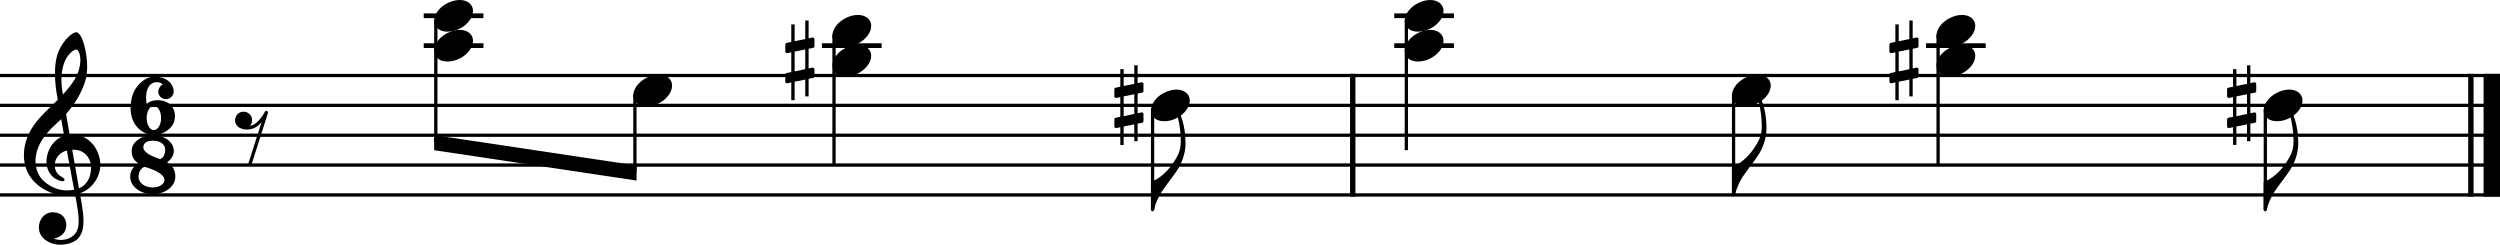 <?xml version="1.0" encoding="UTF-8" standalone="no"?>
<svg
   width="2551.182"
   height="249.752"
   viewBox="0 0 2551.182 249.752"
   version="1.2"
   id="svg920"
   sodipodi:docname="Celesta-1.svg"
   inkscape:version="1.1 (c4e8f9e, 2021-05-24)"
   xmlns:inkscape="http://www.inkscape.org/namespaces/inkscape"
   xmlns:sodipodi="http://sodipodi.sourceforge.net/DTD/sodipodi-0.dtd"
   xmlns="http://www.w3.org/2000/svg"
   xmlns:svg="http://www.w3.org/2000/svg"
   xmlns:rdf="http://www.w3.org/1999/02/22-rdf-syntax-ns#"
   xmlns:cc="http://creativecommons.org/ns#"
   xmlns:dc="http://purl.org/dc/elements/1.1/">
  <defs
     id="defs924" />
  <sodipodi:namedview
     id="namedview922"
     pagecolor="#ffffff"
     bordercolor="#666666"
     borderopacity="1.0"
     inkscape:pageshadow="2"
     inkscape:pageopacity="0.0"
     inkscape:pagecheckerboard="0"
     showgrid="false"
     inkscape:zoom="0.21074907"
     inkscape:cx="1463.8261"
     inkscape:cy="657.17964"
     inkscape:window-width="1280"
     inkscape:window-height="755"
     inkscape:window-x="0"
     inkscape:window-y="23"
     inkscape:window-maximized="0"
     inkscape:current-layer="svg920"
     inkscape:snap-global="false" />
  <title
     id="title824">Sans titre</title>
  <desc
     id="desc826">Generated by MuseScore 3.6.2</desc>
  <polyline
     class="StaffLines"
     fill="none"
     stroke="#000000"
     stroke-width="3.35"
     stroke-linejoin="bevel"
     points="212.598,425.906 2763.78,425.906"
     id="polyline828"
     transform="translate(-212.598,-348.872)" />
  <polyline
     class="StaffLines"
     fill="none"
     stroke="#000000"
     stroke-width="3.35"
     stroke-linejoin="bevel"
     points="212.598,456.378 2763.78,456.378"
     id="polyline830"
     transform="translate(-212.598,-348.872)" />
  <polyline
     class="StaffLines"
     fill="none"
     stroke="#000000"
     stroke-width="3.35"
     stroke-linejoin="bevel"
     points="212.598,486.85 2763.78,486.85"
     id="polyline832"
     transform="translate(-212.598,-348.872)" />
  <polyline
     class="StaffLines"
     fill="none"
     stroke="#000000"
     stroke-width="3.35"
     stroke-linejoin="bevel"
     points="212.598,517.323 2763.78,517.323"
     id="polyline834"
     transform="translate(-212.598,-348.872)" />
  <polyline
     class="StaffLines"
     fill="none"
     stroke="#000000"
     stroke-width="3.35"
     stroke-linejoin="bevel"
     points="212.598,547.795 2763.78,547.795"
     id="polyline836"
     transform="translate(-212.598,-348.872)" />
  <polyline
     class="BarLine"
     fill="none"
     stroke="#000000"
     stroke-width="5.49"
     stroke-linejoin="bevel"
     points="1593.03,424.23 1593.03,549.471"
     id="polyline838"
     transform="translate(-212.598,-348.872)" />
  <polyline
     class="BarLine"
     fill="none"
     stroke="#000000"
     stroke-width="5.49"
     stroke-linejoin="bevel"
     points="2734.07,424.23 2734.07,549.471"
     id="polyline840"
     transform="translate(-212.598,-348.872)" />
  <polyline
     class="BarLine"
     fill="none"
     stroke="#000000"
     stroke-width="16.76"
     stroke-linejoin="bevel"
     points="2755.4,424.23 2755.4,549.471"
     id="polyline842"
     transform="translate(-212.598,-348.872)" />
  <path
     class="Accidental"
     d="m 829.792,48.877 c 0.731,-0.122 1.341,-0.975 1.341,-1.706 v -7.192 c 0,-0.975 -0.731,-1.706 -1.706,-1.706 h -0.244 l -4.022,0.853 V 20.964 h -3.413 V 39.857 L 810.899,42.051 V 24.865 h -3.413 v 17.918 l -4.754,0.975 c -0.731,0.122 -1.341,0.975 -1.341,1.706 v 0.244 7.07 -0.244 c 0,0.975 0.731,1.706 1.706,1.706 h 0.366 l 4.022,-0.853 v 20.112 l -4.754,0.975 c -0.731,0.122 -1.341,0.975 -1.341,1.706 v 7.07 c 0,0.975 0.731,1.706 1.706,1.706 h 0.366 l 4.022,-0.853 v 18.162 h 3.413 V 83.372 l 10.848,-2.194 v 17.186 h 3.413 v -17.918 l 4.632,-0.853 c 0.731,-0.122 1.341,-0.975 1.341,-1.706 v -7.192 c 0,-0.975 -0.731,-1.706 -1.706,-1.706 h -0.244 l -4.022,0.853 V 49.73 l 4.632,-0.853 M 810.899,72.889 V 52.656 l 10.848,-2.194 v 20.112 l -10.848,2.316"
     id="path844"
     style="stroke-width:1.219" />
  <path
     class="Accidental"
     d="m 1165.552,94.586 c 0.731,-0.122 1.341,-0.975 1.341,-1.706 v -7.192 c 0,-0.975 -0.731,-1.706 -1.706,-1.706 h -0.244 l -4.022,0.853 v -18.162 h -3.413 v 18.893 l -10.848,2.194 v -17.186 h -3.413 v 17.918 l -4.754,0.975 c -0.731,0.122 -1.341,0.975 -1.341,1.706 v 0.244 7.07 -0.244 c 0,0.975 0.731,1.706 1.706,1.706 h 0.366 l 4.022,-0.853 v 20.112 l -4.754,0.975 c -0.731,0.122 -1.341,0.975 -1.341,1.706 v 7.07 c 0,0.975 0.731,1.706 1.706,1.706 h 0.366 l 4.022,-0.853 v 18.162 h 3.413 v -18.893 l 10.848,-2.194 v 17.186 h 3.413 v -17.918 l 4.632,-0.853 c 0.731,-0.122 1.341,-0.975 1.341,-1.706 v -7.192 c 0,-0.975 -0.731,-1.706 -1.706,-1.706 h -0.244 l -4.022,0.853 V 95.439 l 4.632,-0.853 m -18.893,24.012 V 98.365 l 10.848,-2.194 v 20.112 l -10.848,2.316"
     id="path846"
     style="stroke-width:1.219" />
  <path
     class="Accidental"
     d="m 1956.472,48.877 c 0.731,-0.122 1.341,-0.975 1.341,-1.706 v -7.192 c 0,-0.975 -0.731,-1.706 -1.706,-1.706 h -0.244 l -4.022,0.853 V 20.964 h -3.413 v 18.893 l -10.848,2.194 V 24.865 h -3.413 v 17.918 l -4.754,0.975 c -0.731,0.122 -1.341,0.975 -1.341,1.706 v 0.244 7.07 -0.244 c 0,0.975 0.731,1.706 1.706,1.706 h 0.366 l 4.022,-0.853 v 20.112 l -4.754,0.975 c -0.731,0.122 -1.341,0.975 -1.341,1.706 v 7.07 c 0,0.975 0.731,1.706 1.706,1.706 h 0.366 l 4.022,-0.853 v 18.162 h 3.413 V 83.372 l 10.848,-2.194 v 17.186 h 3.413 v -17.918 l 4.632,-0.853 c 0.731,-0.122 1.341,-0.975 1.341,-1.706 v -7.192 c 0,-0.975 -0.731,-1.706 -1.706,-1.706 h -0.244 l -4.022,0.853 V 49.73 l 4.632,-0.853 m -18.893,24.012 V 52.656 l 10.848,-2.194 v 20.112 l -10.848,2.316"
     id="path848"
     style="stroke-width:1.219" />
  <path
     class="Accidental"
     d="m 2301.062,94.586 c 0.731,-0.122 1.341,-0.975 1.341,-1.706 v -7.192 c 0,-0.975 -0.731,-1.706 -1.706,-1.706 h -0.244 l -4.022,0.853 v -18.162 h -3.413 v 18.893 l -10.848,2.194 v -17.186 h -3.413 v 17.918 l -4.754,0.975 c -0.731,0.122 -1.341,0.975 -1.341,1.706 v 0.244 7.07 -0.244 c 0,0.975 0.731,1.706 1.706,1.706 h 0.366 l 4.022,-0.853 v 20.112 l -4.754,0.975 c -0.731,0.122 -1.341,0.975 -1.341,1.706 v 7.07 c 0,0.975 0.731,1.706 1.706,1.706 h 0.366 l 4.022,-0.853 v 18.162 h 3.413 v -18.893 l 10.848,-2.194 v 17.186 h 3.413 v -17.918 l 4.632,-0.853 c 0.731,-0.122 1.341,-0.975 1.341,-1.706 v -7.192 c 0,-0.975 -0.731,-1.706 -1.706,-1.706 h -0.244 l -4.022,0.853 V 95.439 l 4.632,-0.853 m -18.893,24.012 V 98.365 l 10.848,-2.194 v 20.112 l -10.848,2.316"
     id="path850"
     style="stroke-width:1.219" />
  <polyline
     class="LedgerLine"
     fill="none"
     stroke="#000000"
     stroke-width="4.88"
     stroke-linejoin="bevel"
     points="644.982,395.433 705.917,395.433"
     id="polyline852"
     transform="translate(-212.598,-348.872)" />
  <polyline
     class="LedgerLine"
     fill="none"
     stroke="#000000"
     stroke-width="4.88"
     stroke-linejoin="bevel"
     points="644.982,364.961 705.917,364.961"
     id="polyline854"
     transform="translate(-212.598,-348.872)" />
  <polyline
     class="LedgerLine"
     fill="none"
     stroke="#000000"
     stroke-width="4.88"
     stroke-linejoin="bevel"
     points="1051.35,395.433 1112.28,395.433"
     id="polyline856"
     transform="translate(-212.598,-348.872)" />
  <polyline
     class="LedgerLine"
     fill="none"
     stroke="#000000"
     stroke-width="4.88"
     stroke-linejoin="bevel"
     points="1635.39,395.433 1696.32,395.433"
     id="polyline858"
     transform="translate(-212.598,-348.872)" />
  <polyline
     class="LedgerLine"
     fill="none"
     stroke="#000000"
     stroke-width="4.88"
     stroke-linejoin="bevel"
     points="1635.39,364.961 1696.32,364.961"
     id="polyline860"
     transform="translate(-212.598,-348.872)" />
  <polyline
     class="LedgerLine"
     fill="none"
     stroke="#000000"
     stroke-width="4.88"
     stroke-linejoin="bevel"
     points="2178.03,395.433 2238.96,395.433"
     id="polyline862"
     transform="translate(-212.598,-348.872)" />
  <polyline
     class="Stem"
     fill="none"
     stroke="#000000"
     stroke-width="3.35"
     stroke-linejoin="bevel"
     points="657.323,369.056 657.323,494.469"
     id="polyline864"
     transform="translate(-212.598,-348.872)" />
  <polyline
     class="Stem"
     fill="none"
     stroke="#000000"
     stroke-width="3.35"
     stroke-linejoin="bevel"
     points="860.507,445.237 860.507,524.941"
     id="polyline866"
     transform="translate(-212.598,-348.872)" />
  <polyline
     class="Stem"
     fill="none"
     stroke="#000000"
     stroke-width="3.35"
     stroke-linejoin="bevel"
     points="1063.69,384.292 1063.69,517.323"
     id="polyline868"
     transform="translate(-212.598,-348.872)" />
  <polyline
     class="Stem"
     fill="none"
     stroke="#000000"
     stroke-width="3.35"
     stroke-linejoin="bevel"
     points="1388.78,460.473 1388.78,563.031"
     id="polyline870"
     transform="translate(-212.598,-348.872)" />
  <polyline
     class="Stem"
     fill="none"
     stroke="#000000"
     stroke-width="3.35"
     stroke-linejoin="bevel"
     points="1647.73,369.056 1647.73,502.087"
     id="polyline872"
     transform="translate(-212.598,-348.872)" />
  <polyline
     class="Stem"
     fill="none"
     stroke="#000000"
     stroke-width="3.35"
     stroke-linejoin="bevel"
     points="1981.66,445.237 1981.66,547.795"
     id="polyline874"
     transform="translate(-212.598,-348.872)" />
  <polyline
     class="Stem"
     fill="none"
     stroke="#000000"
     stroke-width="3.35"
     stroke-linejoin="bevel"
     points="2190.37,384.292 2190.37,517.323"
     id="polyline876"
     transform="translate(-212.598,-348.872)" />
  <polyline
     class="Stem"
     fill="none"
     stroke="#000000"
     stroke-width="3.35"
     stroke-linejoin="bevel"
     points="2524.3,460.473 2524.3,563.031"
     id="polyline878"
     transform="translate(-212.598,-348.872)" />
  <path
     class="Note"
     d="m 481.444,36.688 c -2.194,-4.022 -6.826,-6.216 -12.433,-6.216 -4.144,0 -8.654,1.219 -13.042,3.535 -8.045,4.266 -12.92,11.458 -12.92,17.674 0,1.706 0.366,3.413 1.219,4.997 2.194,4.022 6.826,6.095 12.433,6.095 4.144,0 8.654,-1.097 13.042,-3.413 8.045,-4.266 12.92,-11.458 12.92,-17.674 0,-1.706 -0.366,-3.413 -1.219,-4.997"
     id="path880"
     style="stroke-width:1.219" />
  <path
     class="Note"
     d="M 481.444,6.216 C 479.25,2.194 474.618,0 469.012,0 c -4.144,0 -8.654,1.219 -13.042,3.535 -8.045,4.266 -12.92,11.458 -12.92,17.674 0,1.706 0.366,3.413 1.219,4.997 2.194,4.022 6.826,6.095 12.433,6.095 4.144,0 8.654,-1.097 13.042,-3.413 8.045,-4.266 12.92,-11.458 12.92,-17.674 0,-1.706 -0.366,-3.413 -1.219,-4.997"
     id="path882"
     style="stroke-width:1.219" />
  <path
     class="Note"
     d="m 684.628,82.397 c -2.194,-4.022 -6.826,-6.216 -12.433,-6.216 -4.144,0 -8.654,1.219 -13.042,3.535 -8.045,4.266 -12.92,11.458 -12.92,17.674 0,1.706 0.366,3.413 1.219,4.997 2.194,4.022 6.826,6.095 12.433,6.095 4.144,0 8.654,-1.097 13.042,-3.413 8.045,-4.266 12.92,-11.458 12.92,-17.674 0,-1.706 -0.366,-3.413 -1.219,-4.997"
     id="path884"
     style="stroke-width:1.219" />
  <path
     class="Note"
     d="m 887.807,51.924 c -2.194,-4.022 -6.826,-6.216 -12.433,-6.216 -4.144,0 -8.654,1.219 -13.042,3.535 -8.045,4.266 -12.92,11.458 -12.92,17.674 0,1.706 0.366,3.413 1.219,4.997 2.194,4.022 6.826,6.095 12.433,6.095 4.144,0 8.654,-1.097 13.042,-3.413 8.045,-4.266 12.92,-11.458 12.92,-17.674 0,-1.706 -0.366,-3.413 -1.219,-4.997"
     id="path886"
     style="stroke-width:1.219" />
  <path
     class="Note"
     d="m 887.807,21.452 c -2.194,-4.022 -6.826,-6.216 -12.433,-6.216 -4.144,0 -8.654,1.219 -13.042,3.535 -8.045,4.266 -12.92,11.458 -12.92,17.674 0,1.706 0.366,3.413 1.219,4.997 2.194,4.022 6.826,6.095 12.433,6.095 4.144,0 8.654,-1.097 13.042,-3.413 8.045,-4.266 12.92,-11.458 12.92,-17.674 0,-1.706 -0.366,-3.413 -1.219,-4.997"
     id="path888"
     style="stroke-width:1.219" />
  <path
     class="Note"
     d="m 1212.907,97.633 c -2.194,-4.022 -6.826,-6.216 -12.433,-6.216 -4.144,0 -8.654,1.219 -13.042,3.535 -8.045,4.266 -12.92,11.458 -12.92,17.674 0,1.706 0.366,3.413 1.219,4.997 2.194,4.022 6.826,6.095 12.433,6.095 4.144,0 8.654,-1.097 13.042,-3.413 8.045,-4.266 12.92,-11.458 12.92,-17.674 0,-1.706 -0.366,-3.413 -1.219,-4.997"
     id="path890"
     style="stroke-width:1.219" />
  <path
     class="Note"
     d="m 1471.847,36.688 c -2.194,-4.022 -6.826,-6.216 -12.433,-6.216 -4.144,0 -8.654,1.219 -13.042,3.535 -8.045,4.266 -12.92,11.458 -12.92,17.674 0,1.706 0.366,3.413 1.219,4.997 2.194,4.022 6.826,6.095 12.433,6.095 4.144,0 8.654,-1.097 13.042,-3.413 8.045,-4.266 12.92,-11.458 12.92,-17.674 0,-1.706 -0.366,-3.413 -1.219,-4.997"
     id="path892"
     style="stroke-width:1.219" />
  <path
     class="Note"
     d="M 1471.847,6.216 C 1469.653,2.194 1465.022,0 1459.415,0 c -4.144,0 -8.654,1.219 -13.042,3.535 -8.045,4.266 -12.92,11.458 -12.92,17.674 0,1.706 0.366,3.413 1.219,4.997 2.194,4.022 6.826,6.095 12.433,6.095 4.144,0 8.654,-1.097 13.042,-3.413 8.045,-4.266 12.92,-11.458 12.92,-17.674 0,-1.706 -0.366,-3.413 -1.219,-4.997"
     id="path894"
     style="stroke-width:1.219" />
  <path
     class="Note"
     d="m 1805.777,82.397 c -2.194,-4.022 -6.826,-6.216 -12.433,-6.216 -4.144,0 -8.654,1.219 -13.042,3.535 -8.045,4.266 -12.92,11.458 -12.92,17.674 0,1.706 0.366,3.413 1.219,4.997 2.194,4.022 6.826,6.095 12.433,6.095 4.144,0 8.654,-1.097 13.042,-3.413 8.045,-4.266 12.92,-11.458 12.92,-17.674 0,-1.706 -0.366,-3.413 -1.219,-4.997"
     id="path896"
     style="stroke-width:1.219" />
  <path
     class="Note"
     d="m 2014.487,51.924 c -2.194,-4.022 -6.826,-6.216 -12.433,-6.216 -4.144,0 -8.654,1.219 -13.042,3.535 -8.045,4.266 -12.92,11.458 -12.92,17.674 0,1.706 0.366,3.413 1.219,4.997 2.194,4.022 6.826,6.095 12.433,6.095 4.144,0 8.654,-1.097 13.042,-3.413 8.045,-4.266 12.92,-11.458 12.92,-17.674 0,-1.706 -0.366,-3.413 -1.219,-4.997"
     id="path898"
     style="stroke-width:1.219" />
  <path
     class="Note"
     d="m 2014.487,21.452 c -2.194,-4.022 -6.826,-6.216 -12.433,-6.216 -4.144,0 -8.654,1.219 -13.042,3.535 -8.045,4.266 -12.92,11.458 -12.92,17.674 0,1.706 0.366,3.413 1.219,4.997 2.194,4.022 6.826,6.095 12.433,6.095 4.144,0 8.654,-1.097 13.042,-3.413 8.045,-4.266 12.92,-11.458 12.92,-17.674 0,-1.706 -0.366,-3.413 -1.219,-4.997"
     id="path900"
     style="stroke-width:1.219" />
  <path
     class="Note"
     d="m 2348.417,97.633 c -2.194,-4.022 -6.826,-6.216 -12.433,-6.216 -4.144,0 -8.654,1.219 -13.042,3.535 -8.045,4.266 -12.92,11.458 -12.92,17.674 0,1.706 0.366,3.413 1.219,4.997 2.194,4.022 6.826,6.095 12.433,6.095 4.144,0 8.654,-1.097 13.042,-3.413 8.045,-4.266 12.92,-11.458 12.92,-17.674 0,-1.706 -0.366,-3.413 -1.219,-4.997"
     id="path902"
     style="stroke-width:1.219" />
  <path
     class="Clef"
     d="m 101.595,161.297 c -1.499,-6.619 -4.717,-11.275 -5.668,-12.543 -3.888,-5.205 -8.776,-8.679 -14.493,-10.324 -3.791,-1.085 -7.447,-1.219 -10.397,-1 -1.268,-7.326 -2.486,-14.493 -3.596,-21.136 6.643,-7.521 11.055,-14.59 13.835,-19.832 4.23,-8.02 5.631,-13.603 5.692,-13.847 2.097,-6.351 2.535,-15.736 1.195,-25.743 -1.231,-9.203 -3.779,-17.382 -6.643,-21.343 -1.256,-1.743 -2.535,-2.633 -3.803,-2.633 -1.487,0 -4.546,1.511 -8.069,4.888 -2.804,2.682 -6.789,7.423 -9.91,14.749 -3.657,8.606 -3.913,20.173 -3.486,28.364 0.463,8.861 1.816,15.797 1.828,15.858 0.024,0.11 0.341,1.938 0.89,5.071 -0.28,0.28 -0.573,0.548 -0.878,0.841 -1.268,1.219 -2.718,2.608 -4.4,4.29 -1.048,1.048 -2.206,2.157 -3.425,3.34 -10.3,9.922 -25.89,24.939 -25.89,48.281 0,5.729 1.097,11.116 3.267,16.004 1.938,4.388 4.742,8.386 8.313,11.884 9.422,9.203 22.33,13.115 30.936,12.92 3.596,-0.085 6.801,-0.378 9.715,-0.926 2.231,11.701 3.62,20.27 3.669,26.779 0.049,7.935 -1.962,12.774 -6.716,16.15 -2.962,2.109 -6.387,3.267 -10.166,3.449 -3.157,0.146 -5.912,-0.427 -7.655,-0.926 h -0.012 c 0,0 -0.353,-0.098 -0.366,-0.341 -0.012,-0.22 0.414,-0.28 0.427,-0.28 h 0.024 c 2.34,-0.536 6.692,-2.035 9.568,-6.058 2.194,-3.072 3.255,-8.703 1.012,-13.506 -1.353,-2.913 -4.412,-6.509 -11.263,-7.057 -3.035,-0.244 -5.802,0.378 -8.24,1.84 -2.206,1.316 -4.035,3.315 -5.314,5.753 -2.998,5.729 -2.438,12.713 1.377,17.394 3.608,4.412 9.239,7.228 15.858,7.935 1.036,0.11 2.072,0.158 3.108,0.158 5.4,0 10.763,-1.463 15.114,-4.156 4.461,-3.133 7.045,-7.984 7.874,-14.846 0.683,-5.656 0.207,-12.859 -1.499,-22.696 -0.439,-2.547 -1.097,-6.241 -1.901,-10.824 7.009,-2.34 12.079,-6.692 16.674,-13.822 4.01,-6.996 5.156,-14.432 3.413,-22.111 m -41.699,31.923 c -5.656,-1.487 -11.055,-4.534 -15.639,-8.8 -1.597,-1.499 -3.876,-4.144 -5.668,-8.276 -1.67,-3.852 -2.474,-8.033 -2.413,-12.408 0.085,-5.717 1.682,-11.592 4.742,-17.43 3.559,-6.802 9.117,-13.542 16.504,-20.039 1.767,-1.56 3.437,-3.12 5.01,-4.681 0.926,5.193 1.938,10.909 3.011,16.858 -4.693,1.548 -10.483,5.387 -14.273,12.274 -4.315,8.008 -4.144,14.737 -3.255,18.978 1.146,5.436 4.23,10.019 8.447,12.567 1.133,0.682 6.168,3.279 8.41,2.572 0.451,-0.146 0.78,-0.414 0.951,-0.817 0.622,-1.426 -0.622,-2.206 -2.523,-3.376 -0.731,-0.451 -1.548,-0.963 -2.438,-1.609 -4.047,-3.035 -5.814,-8.459 -4.51,-13.798 0.707,-2.925 2.267,-5.558 4.51,-7.63 2.036,-1.889 4.522,-3.23 7.423,-4.01 2.487,13.7 4.997,27.291 6.997,37.481 0.158,0.841 0.329,1.658 0.487,2.474 -5.339,1.134 -10.641,1.024 -15.773,-0.329 m 13.798,-40.443 c 12.616,-0.573 17.82,8.496 18.905,14.383 0.573,3.084 0.561,8.496 -1.316,13.627 -1.426,3.876 -4.425,8.837 -10.678,11.348 -0.085,-0.512 -0.183,-1.036 -0.28,-1.56 -1.877,-10.69 -4.242,-24.085 -6.631,-37.798 M 64.772,66.308 c 2.17,-6.996 5.509,-10.958 7.935,-13.066 2.133,-1.853 4.144,-2.718 5.266,-2.718 0.171,0 0.317,0.024 0.439,0.061 0.561,0.171 1.207,0.866 1.78,1.926 2.816,5.229 1.914,13.408 0.28,18.82 -1.987,6.582 -5.546,13.432 -16.272,25.146 -0.207,-1.353 -0.402,-2.633 -0.585,-3.827 -1.524,-10.105 -1.134,-18.966 1.158,-26.341"
     id="path904"
     style="stroke-width:1.219" />
  <path
     class="TimeSig"
     d="m 161.491,102.265 c -7.435,0 -10.117,2.194 -11.823,4.022 -0.366,-2.56 -0.609,-4.51 -0.609,-6.46 0,-1.95 0.244,-3.657 0.609,-5.851 0.731,-4.51 3.779,-10.117 10.361,-10.117 3.047,0 4.876,0.975 6.095,2.316 -2.56,1.097 -4.632,4.388 -4.632,7.192 0,4.388 3.413,7.801 7.801,7.801 4.388,0 7.923,-3.413 7.923,-7.801 v -0.244 -0.122 c 0,-1.097 -0.244,-2.925 -0.731,-3.9 -1.585,-4.388 -6.704,-10.848 -18.893,-10.848 -10.97,0 -18.893,10.483 -21.331,16.089 -1.219,2.925 -3.047,8.898 -3.047,15.724 0,7.435 2.072,15.846 9.264,22.184 7.07,5.363 11.58,5.607 15.846,5.607 4.266,0 20.234,-4.997 20.234,-19.137 0,-11.945 -9.386,-16.455 -17.065,-16.455 m -4.51,30.473 c -4.022,0 -7.313,-5.485 -7.313,-12.311 0,-6.826 3.291,-12.433 7.313,-12.433 4.022,0 7.435,5.607 7.435,12.433 0,6.826 -3.413,12.311 -7.435,12.311"
     id="path906"
     style="stroke-width:1.219" />
  <path
     class="TimeSig"
     d="m 170.49,165.737 c 4.059,-3.059 6.875,-6.948 6.875,-11.835 0,-8.825 -9.617,-15.968 -21.477,-15.968 -11.86,0 -21.477,7.155 -21.477,15.968 0,4.888 1.219,9.276 6.984,12.884 -5.558,3.254 -8.544,7.716 -8.544,13.53 0,9.849 10.312,17.833 23.037,17.833 12.725,0 23.037,-7.984 23.037,-17.833 -0.012,-5.814 -2.121,-11.36 -8.435,-14.578 m -14.615,25.56 c -7.752,0 -14.493,-4.242 -14.493,-11.043 0,-8.167 6.302,-10.129 6.302,-10.129 8.289,2.767 20.161,6.948 20.161,13.603 0,3.328 -4.218,7.569 -11.97,7.569 m 7.789,-28.912 c -8.301,-2.572 -17.418,-6.606 -17.418,-12.14 0,-4.79 4.388,-6.692 9.629,-6.692 7.508,0 12.689,3.523 12.689,9.13 0,5.851 -2.706,8.63 -4.9,9.702"
     id="path908"
     style="stroke-width:1.219" />
  <path
     class="Rest"
     d="m 272.447,113.284 c -0.902,-0.341 -1.731,0.061 -2.133,0.804 -0.402,0.744 -4.279,7.972 -9.678,11.945 -1.694,1.243 -3.62,2.023 -5.534,2.426 1.365,-1.536 2.194,-3.559 2.194,-5.778 0,-4.815 -3.901,-8.715 -8.715,-8.715 -4.815,0 -8.715,3.9 -8.715,8.715 0,3.669 2.279,6.814 5.497,8.094 1.865,0.89 4.193,1.426 6.692,1.426 3.474,0 7.265,-1.012 10.568,-3.437 1.536,-1.134 2.999,-2.584 4.315,-4.12 l -13.883,43.429 3.218,1.036 17.15,-53.741 c 0.28,-0.89 -0.073,-1.731 -0.975,-2.084"
     id="path910"
     style="stroke-width:1.219" />
  <path
     class="Beam"
     fill-rule="evenodd"
     d="m 443.049,137.893 206.535,30.975 v 15.407 l -206.535,-30.975 v -15.407"
     id="path912" />
  <path
     class="Hook"
     d="m 1177.559,214.647 c 0,-0.244 1.097,-4.388 1.219,-4.754 0.122,-0.488 2.316,-7.435 6.826,-14.383 3.291,-5.119 14.871,-20.112 14.505,-20.112 0,0 9.02,-11.58 9.629,-27.303 v -2.803 c 0,-7.435 -0.975,-17.918 -5.241,-28.522 -0.487,-1.219 -0.975,-2.438 -2.316,-1.95 -1.341,0.488 -0.975,1.95 -0.609,3.291 2.194,8.532 3.413,17.308 3.413,26.084 0,10.239 -3.657,15.358 -5.851,19.137 -8.045,13.53 -18.527,20.112 -23.647,21.818 -0.609,0.244 -0.975,0.731 -0.975,1.341 v 7.557 19.99 c 0,0.853 0.731,1.585 1.585,1.585 0.609,0 1.341,-0.488 1.463,-0.975"
     id="path914"
     style="stroke-width:1.219" />
  <path
     class="Hook"
     d="m 1770.429,199.411 c 0,-0.244 1.097,-4.388 1.219,-4.754 0.122,-0.488 2.316,-7.435 6.826,-14.383 3.291,-5.119 14.871,-20.112 14.505,-20.112 0,0 9.02,-11.58 9.629,-27.303 v -2.803 c 0,-7.435 -0.975,-17.918 -5.241,-28.522 -0.487,-1.219 -0.975,-2.438 -2.316,-1.95 -1.341,0.488 -0.975,1.95 -0.609,3.291 2.194,8.532 3.413,17.308 3.413,26.084 0,10.239 -3.657,15.358 -5.851,19.137 -8.045,13.53 -18.527,20.112 -23.647,21.818 -0.609,0.244 -0.975,0.731 -0.975,1.341 v 7.557 19.99 c 0,0.853 0.731,1.585 1.585,1.585 0.609,0 1.341,-0.488 1.463,-0.975"
     id="path916"
     style="stroke-width:1.219" />
  <path
     class="Hook"
     d="m 2313.069,214.647 c 0,-0.244 1.097,-4.388 1.219,-4.754 0.122,-0.488 2.316,-7.435 6.826,-14.383 3.291,-5.119 14.871,-20.112 14.505,-20.112 0,0 9.02,-11.58 9.629,-27.303 v -2.803 c 0,-7.435 -0.975,-17.918 -5.241,-28.522 -0.487,-1.219 -0.975,-2.438 -2.316,-1.95 -1.341,0.488 -0.975,1.95 -0.609,3.291 2.194,8.532 3.413,17.308 3.413,26.084 0,10.239 -3.657,15.358 -5.851,19.137 -8.045,13.53 -18.527,20.112 -23.647,21.818 -0.609,0.244 -0.975,0.731 -0.975,1.341 v 7.557 19.99 c 0,0.853 0.731,1.585 1.585,1.585 0.609,0 1.341,-0.488 1.463,-0.975"
     id="path918"
     style="stroke-width:1.219" />
</svg>

